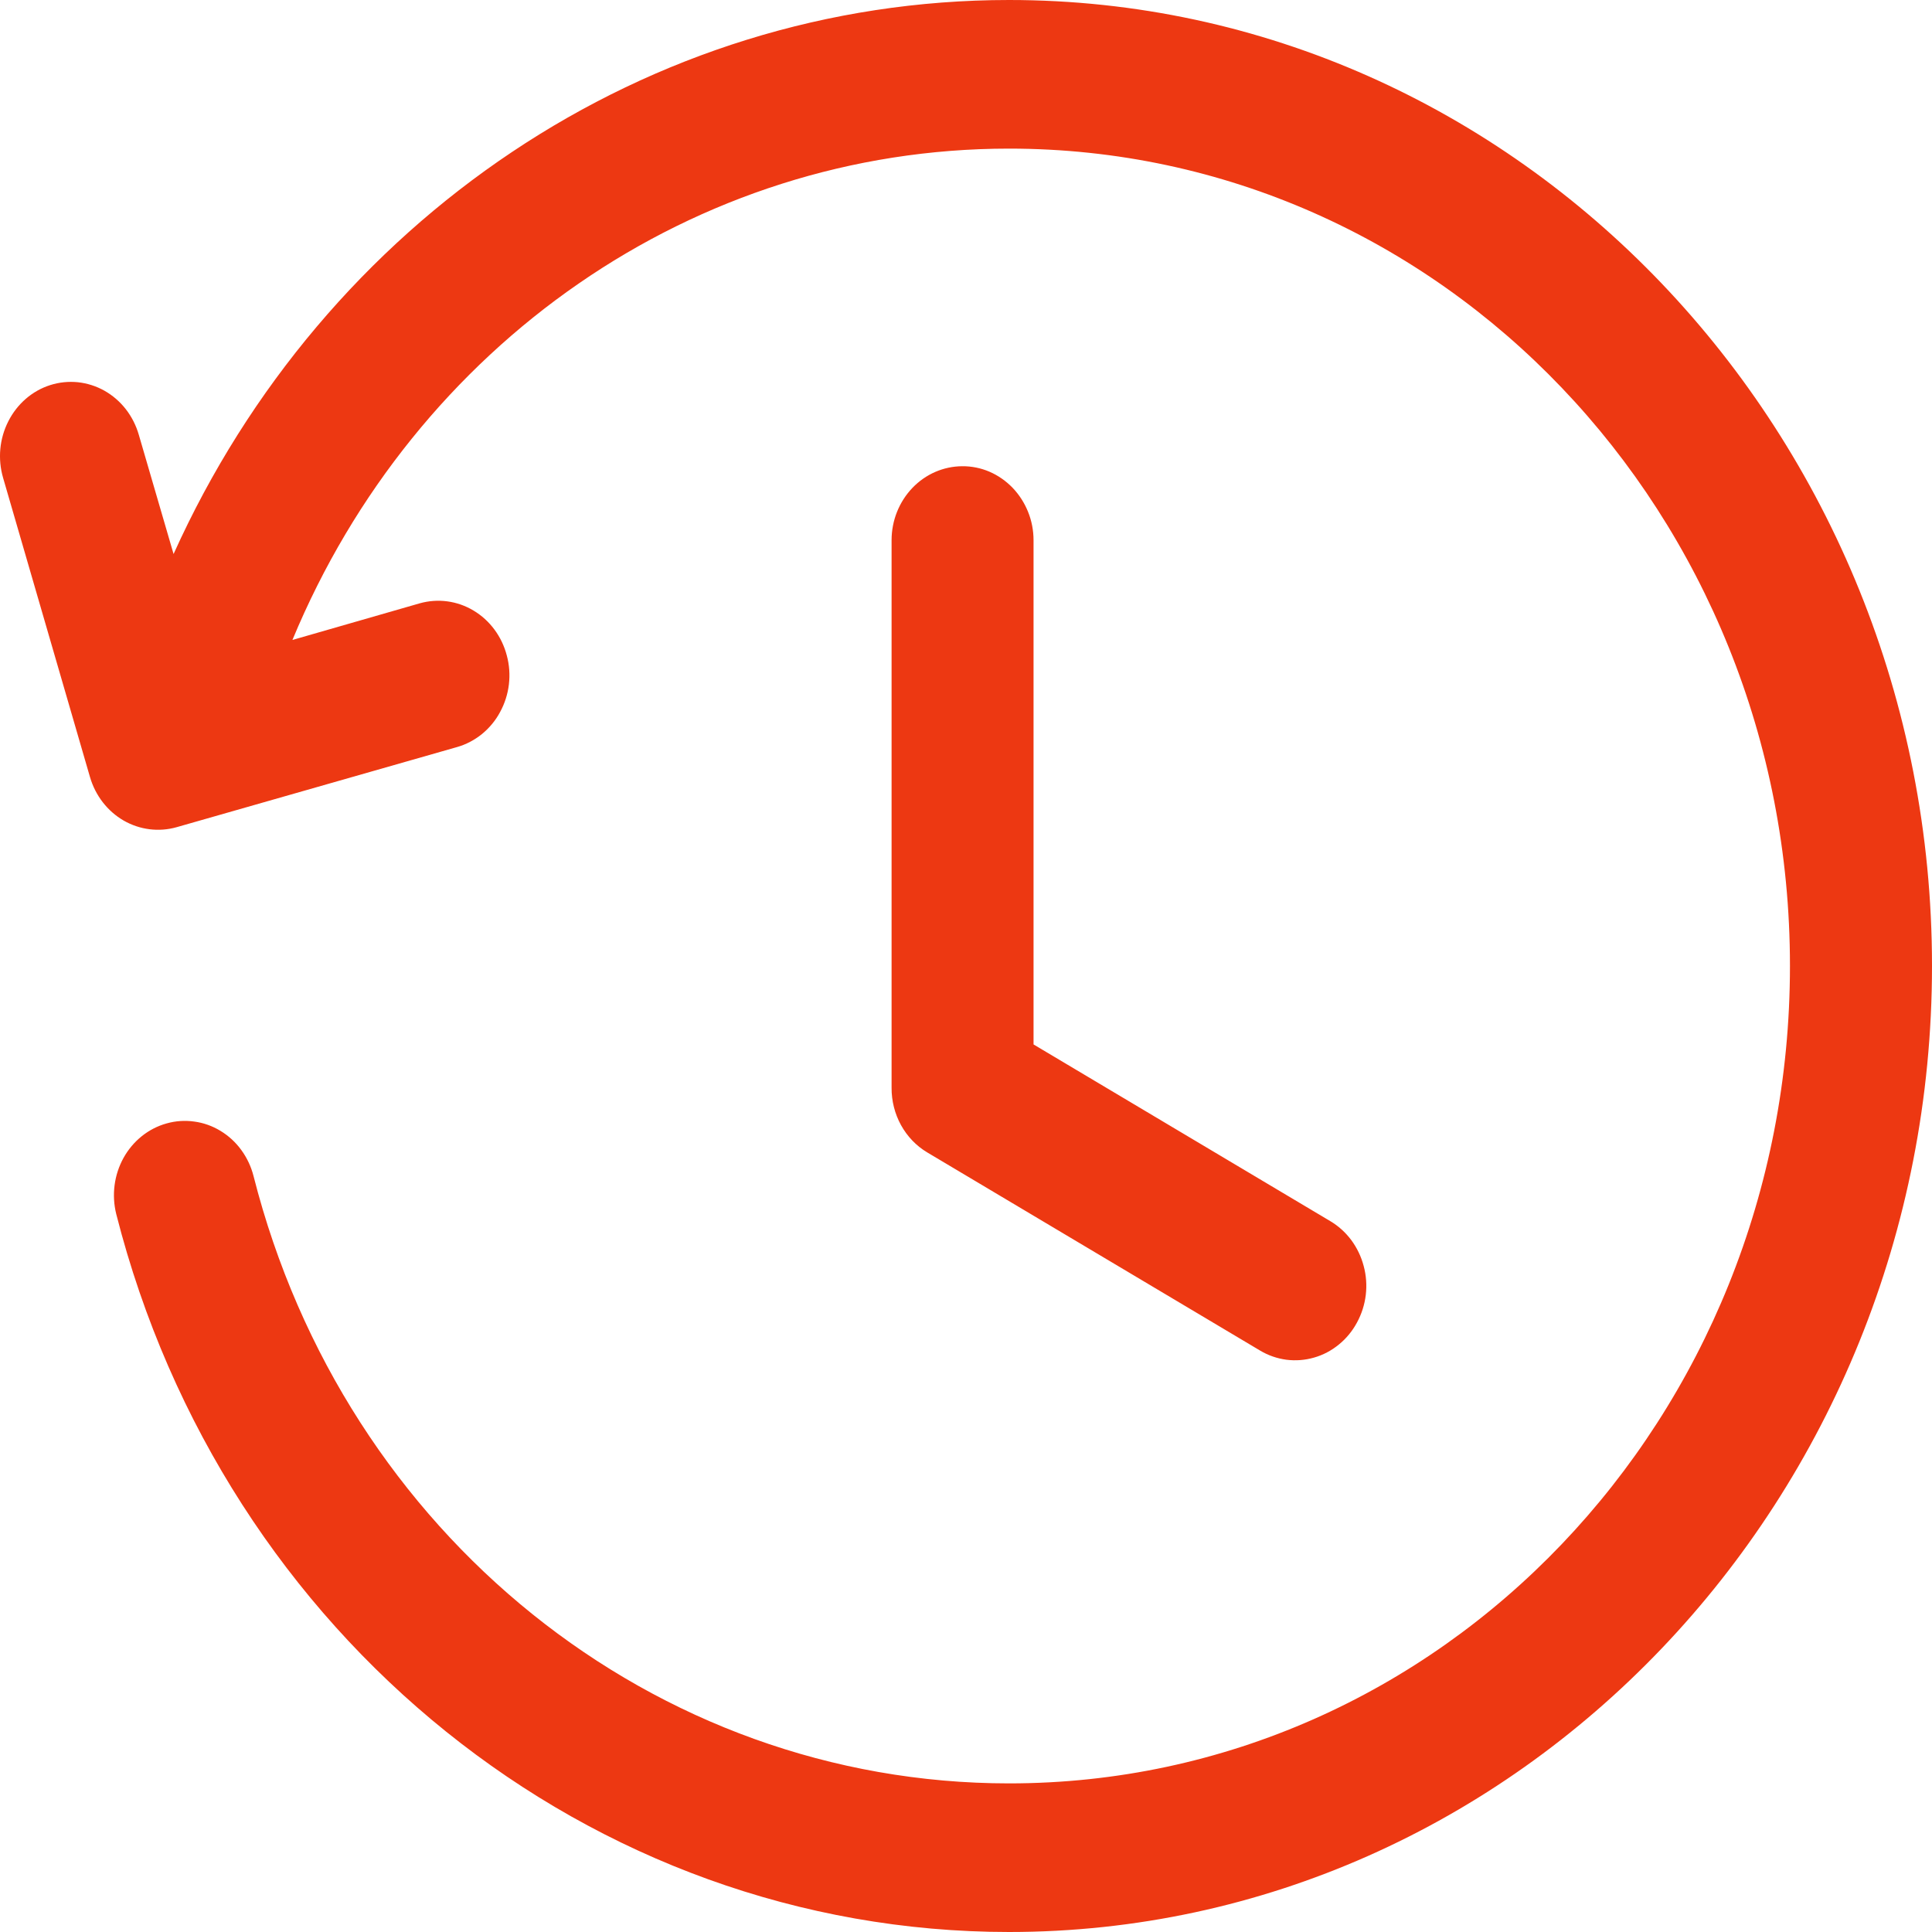 <svg width="25" height="25" viewBox="0 0 25 25" fill="none" xmlns="http://www.w3.org/2000/svg">
<path fill-rule="evenodd" clip-rule="evenodd" d="M13.057 0C8.375 0 4.19 2.856 2.246 7.169L1.797 5.629C1.762 5.507 1.705 5.394 1.629 5.296C1.553 5.198 1.458 5.116 1.352 5.056C1.245 4.996 1.128 4.959 1.008 4.946C0.888 4.934 0.766 4.946 0.65 4.983C0.417 5.057 0.222 5.226 0.108 5.451C-0.007 5.676 -0.031 5.939 0.04 6.183L1.165 10.057C1.235 10.296 1.391 10.497 1.6 10.618C1.809 10.738 2.055 10.769 2.285 10.704L5.914 9.667C6.031 9.634 6.14 9.576 6.236 9.499C6.331 9.421 6.412 9.325 6.471 9.214C6.531 9.104 6.57 8.983 6.585 8.857C6.6 8.731 6.591 8.604 6.558 8.482C6.494 8.236 6.339 8.027 6.128 7.901C5.917 7.774 5.666 7.741 5.431 7.807L3.784 8.281C5.368 4.463 8.982 1.923 13.057 1.923C18.652 1.923 23.162 6.646 23.162 12.499C23.162 18.352 18.652 23.077 13.057 23.077C8.468 23.077 4.46 19.858 3.281 15.219C3.25 15.097 3.196 14.982 3.123 14.882C3.05 14.781 2.958 14.697 2.854 14.634C2.749 14.57 2.634 14.529 2.514 14.513C2.394 14.496 2.273 14.504 2.156 14.537C1.921 14.602 1.721 14.763 1.599 14.982C1.477 15.202 1.443 15.463 1.504 15.709C2.895 21.182 7.644 25 13.057 25C19.645 25 25 19.392 25 12.499C25 5.606 19.645 3.63443e-06 13.057 0ZM12.452 6.033C12.209 6.034 11.977 6.135 11.806 6.314C11.634 6.494 11.537 6.737 11.537 6.99V14.075C11.536 14.245 11.578 14.412 11.659 14.559C11.74 14.706 11.857 14.828 11.998 14.912L16.305 17.476C16.41 17.539 16.526 17.579 16.646 17.595C16.766 17.61 16.887 17.601 17.004 17.567C17.121 17.534 17.23 17.476 17.325 17.398C17.42 17.321 17.5 17.224 17.559 17.114C17.619 17.004 17.658 16.883 17.673 16.757C17.688 16.631 17.679 16.504 17.646 16.382C17.614 16.26 17.559 16.146 17.485 16.046C17.411 15.947 17.318 15.863 17.213 15.801L13.374 13.515V6.99C13.374 6.864 13.35 6.739 13.303 6.623C13.256 6.506 13.188 6.401 13.103 6.312C13.017 6.223 12.915 6.152 12.804 6.104C12.692 6.056 12.572 6.032 12.452 6.033Z" fill="#ED3812"/>
</svg>
